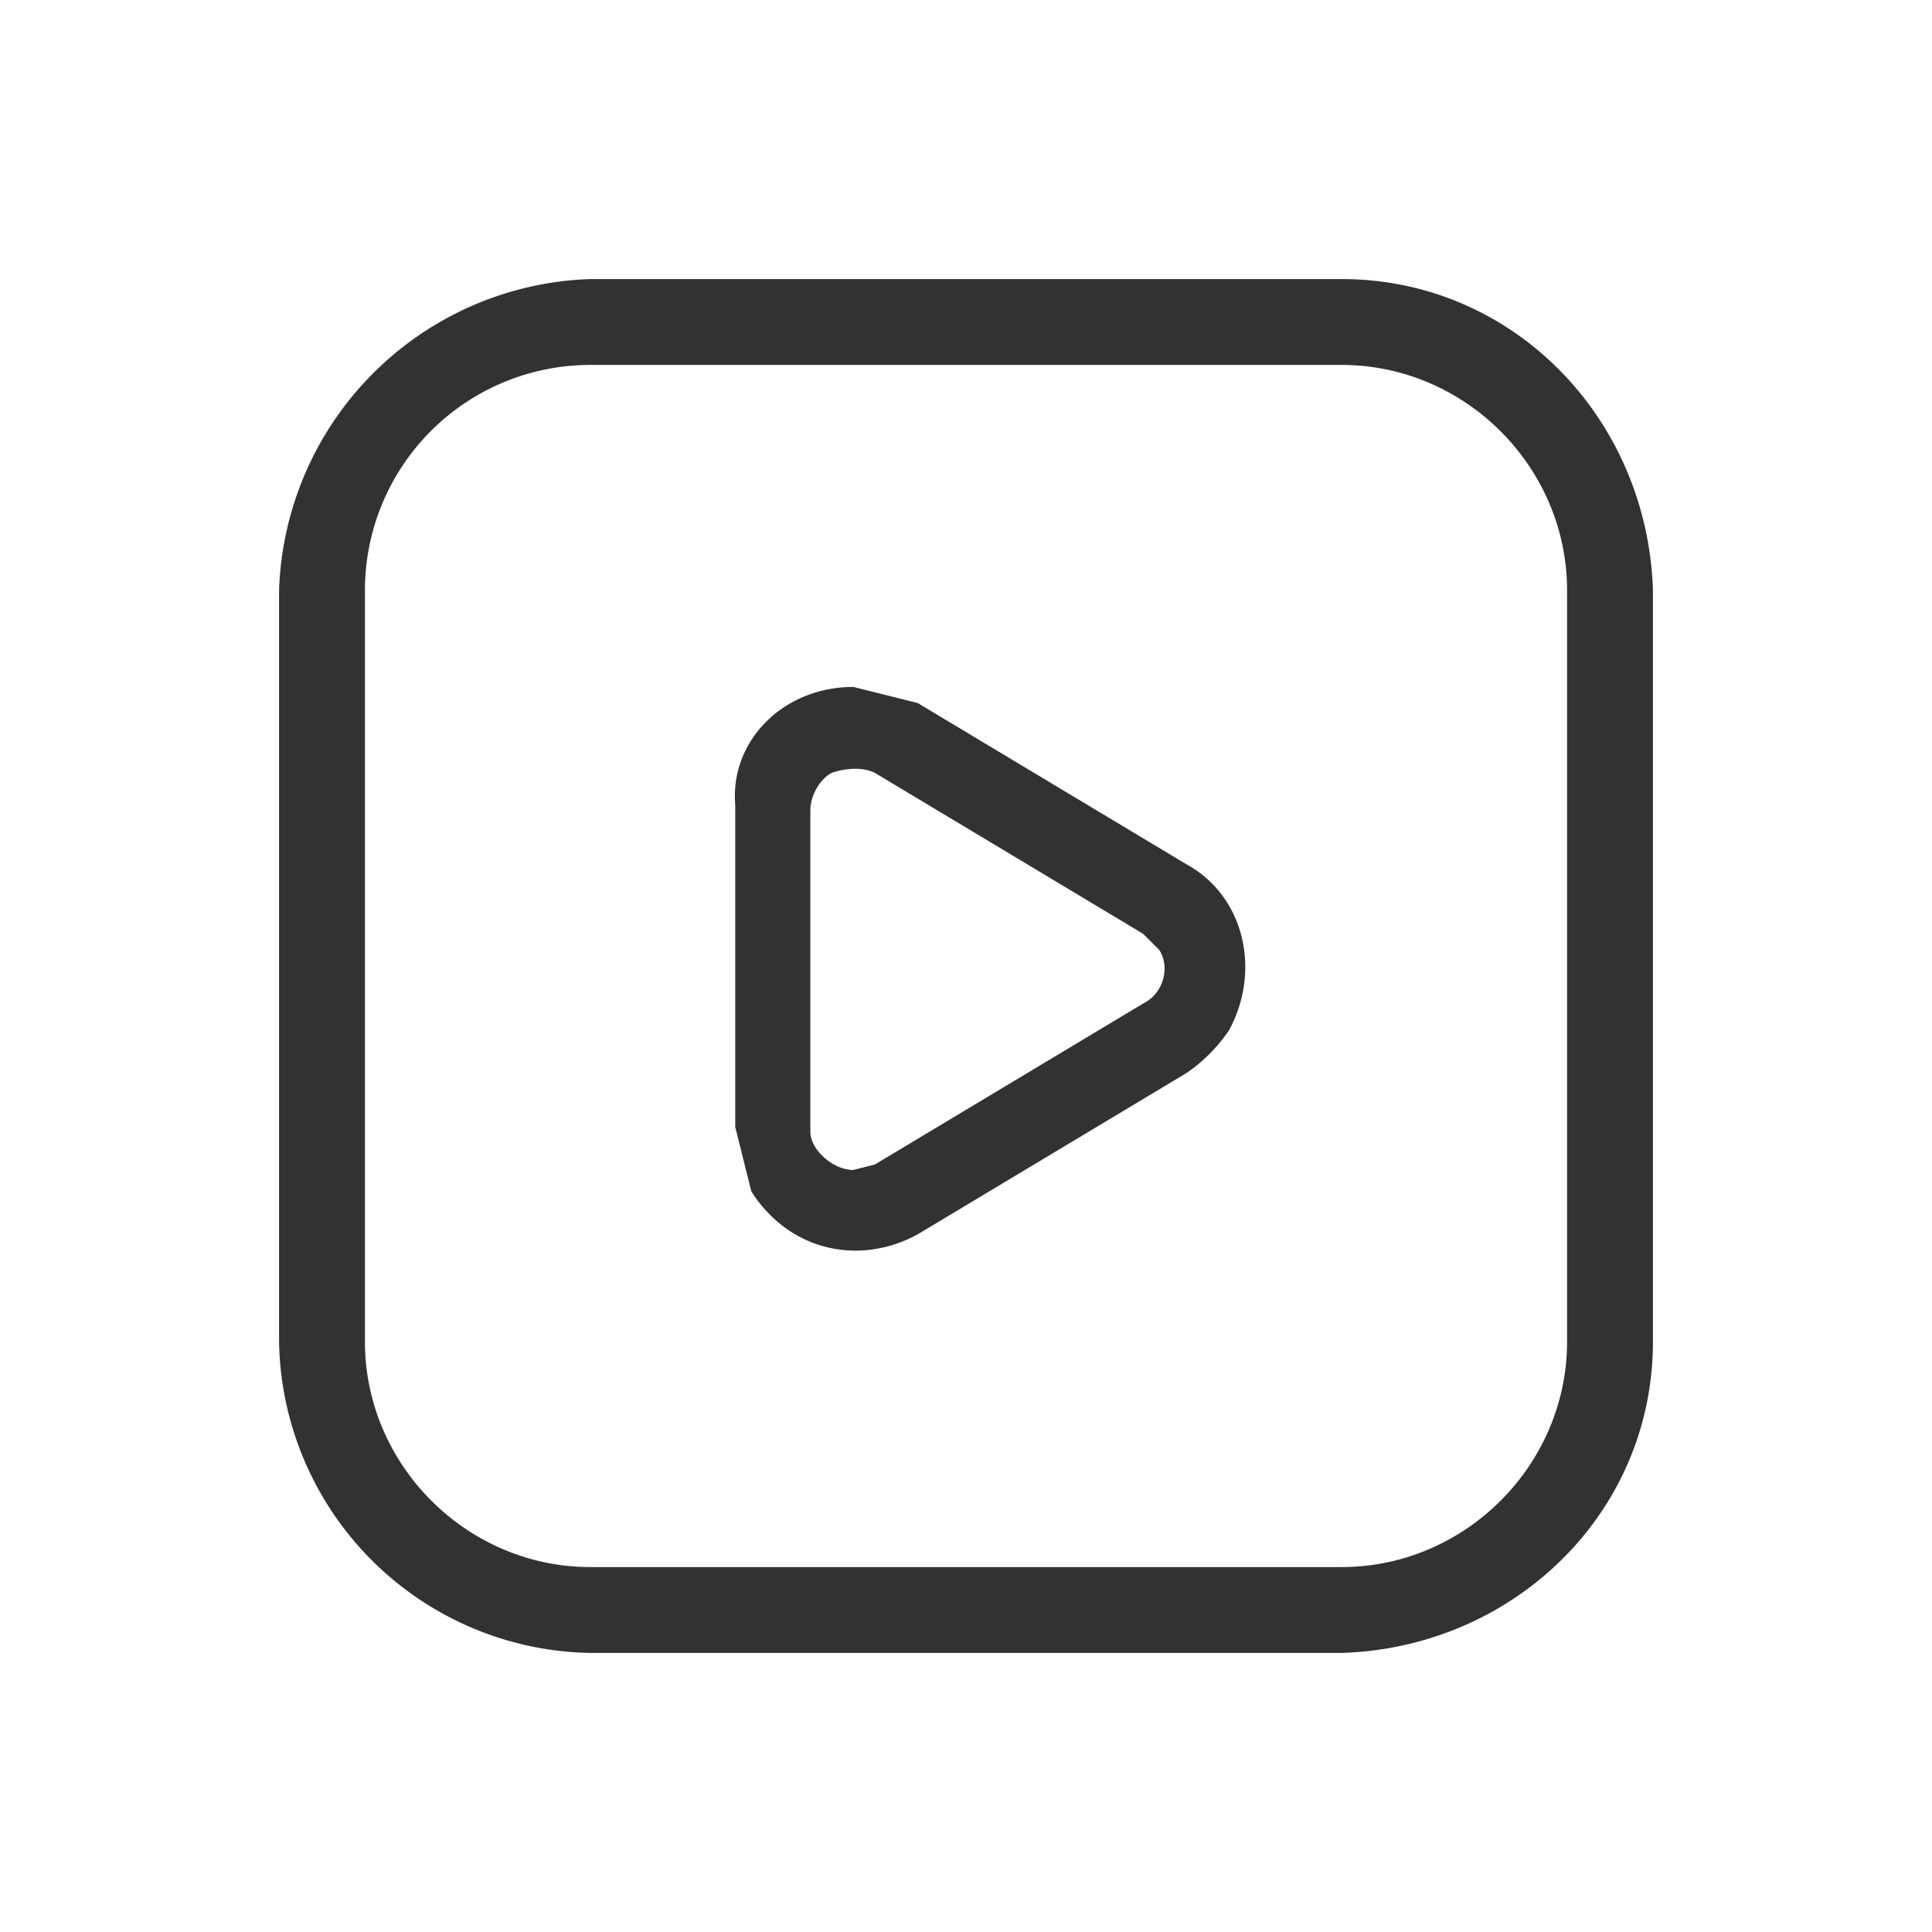 <svg xmlns="http://www.w3.org/2000/svg" xml:space="preserve" id="Ebene_1" x="0" y="0" version="1.1" viewBox="0 0 36 36"><style>.st0{fill:#323232}</style><g id="a"><path d="M11 5.2h14c3.2 0 5.7 2.6 5.8 5.8v14c0 3.2-2.6 5.7-5.8 5.8H11A5.9 5.9 0 0 1 5.2 25V11A6 6 0 0 1 11 5.2zm14 24c2.3 0 4.2-1.9 4.2-4.2V11c0-2.3-1.9-4.2-4.2-4.2H11A4.2 4.2 0 0 0 6.8 11v14c0 2.3 1.9 4.2 4.2 4.2h14z" class="st0"/><path d="m15.9 12.8 1.2.3 5 3c1.1.6 1.4 2 .8 3.1a3 3 0 0 1-.8.8l-5 3c-1.1.6-2.4.3-3.1-.8l-.3-1.2v-6c-.1-1.2.9-2.2 2.2-2.2zm0 9 .4-.1 5-3c.4-.2.5-.7.3-1l-.3-.3-5-3c-.2-.1-.5-.1-.8 0-.2.1-.4.4-.4.7v6c0 .3.4.7.8.7z" class="st0"/></g></svg>